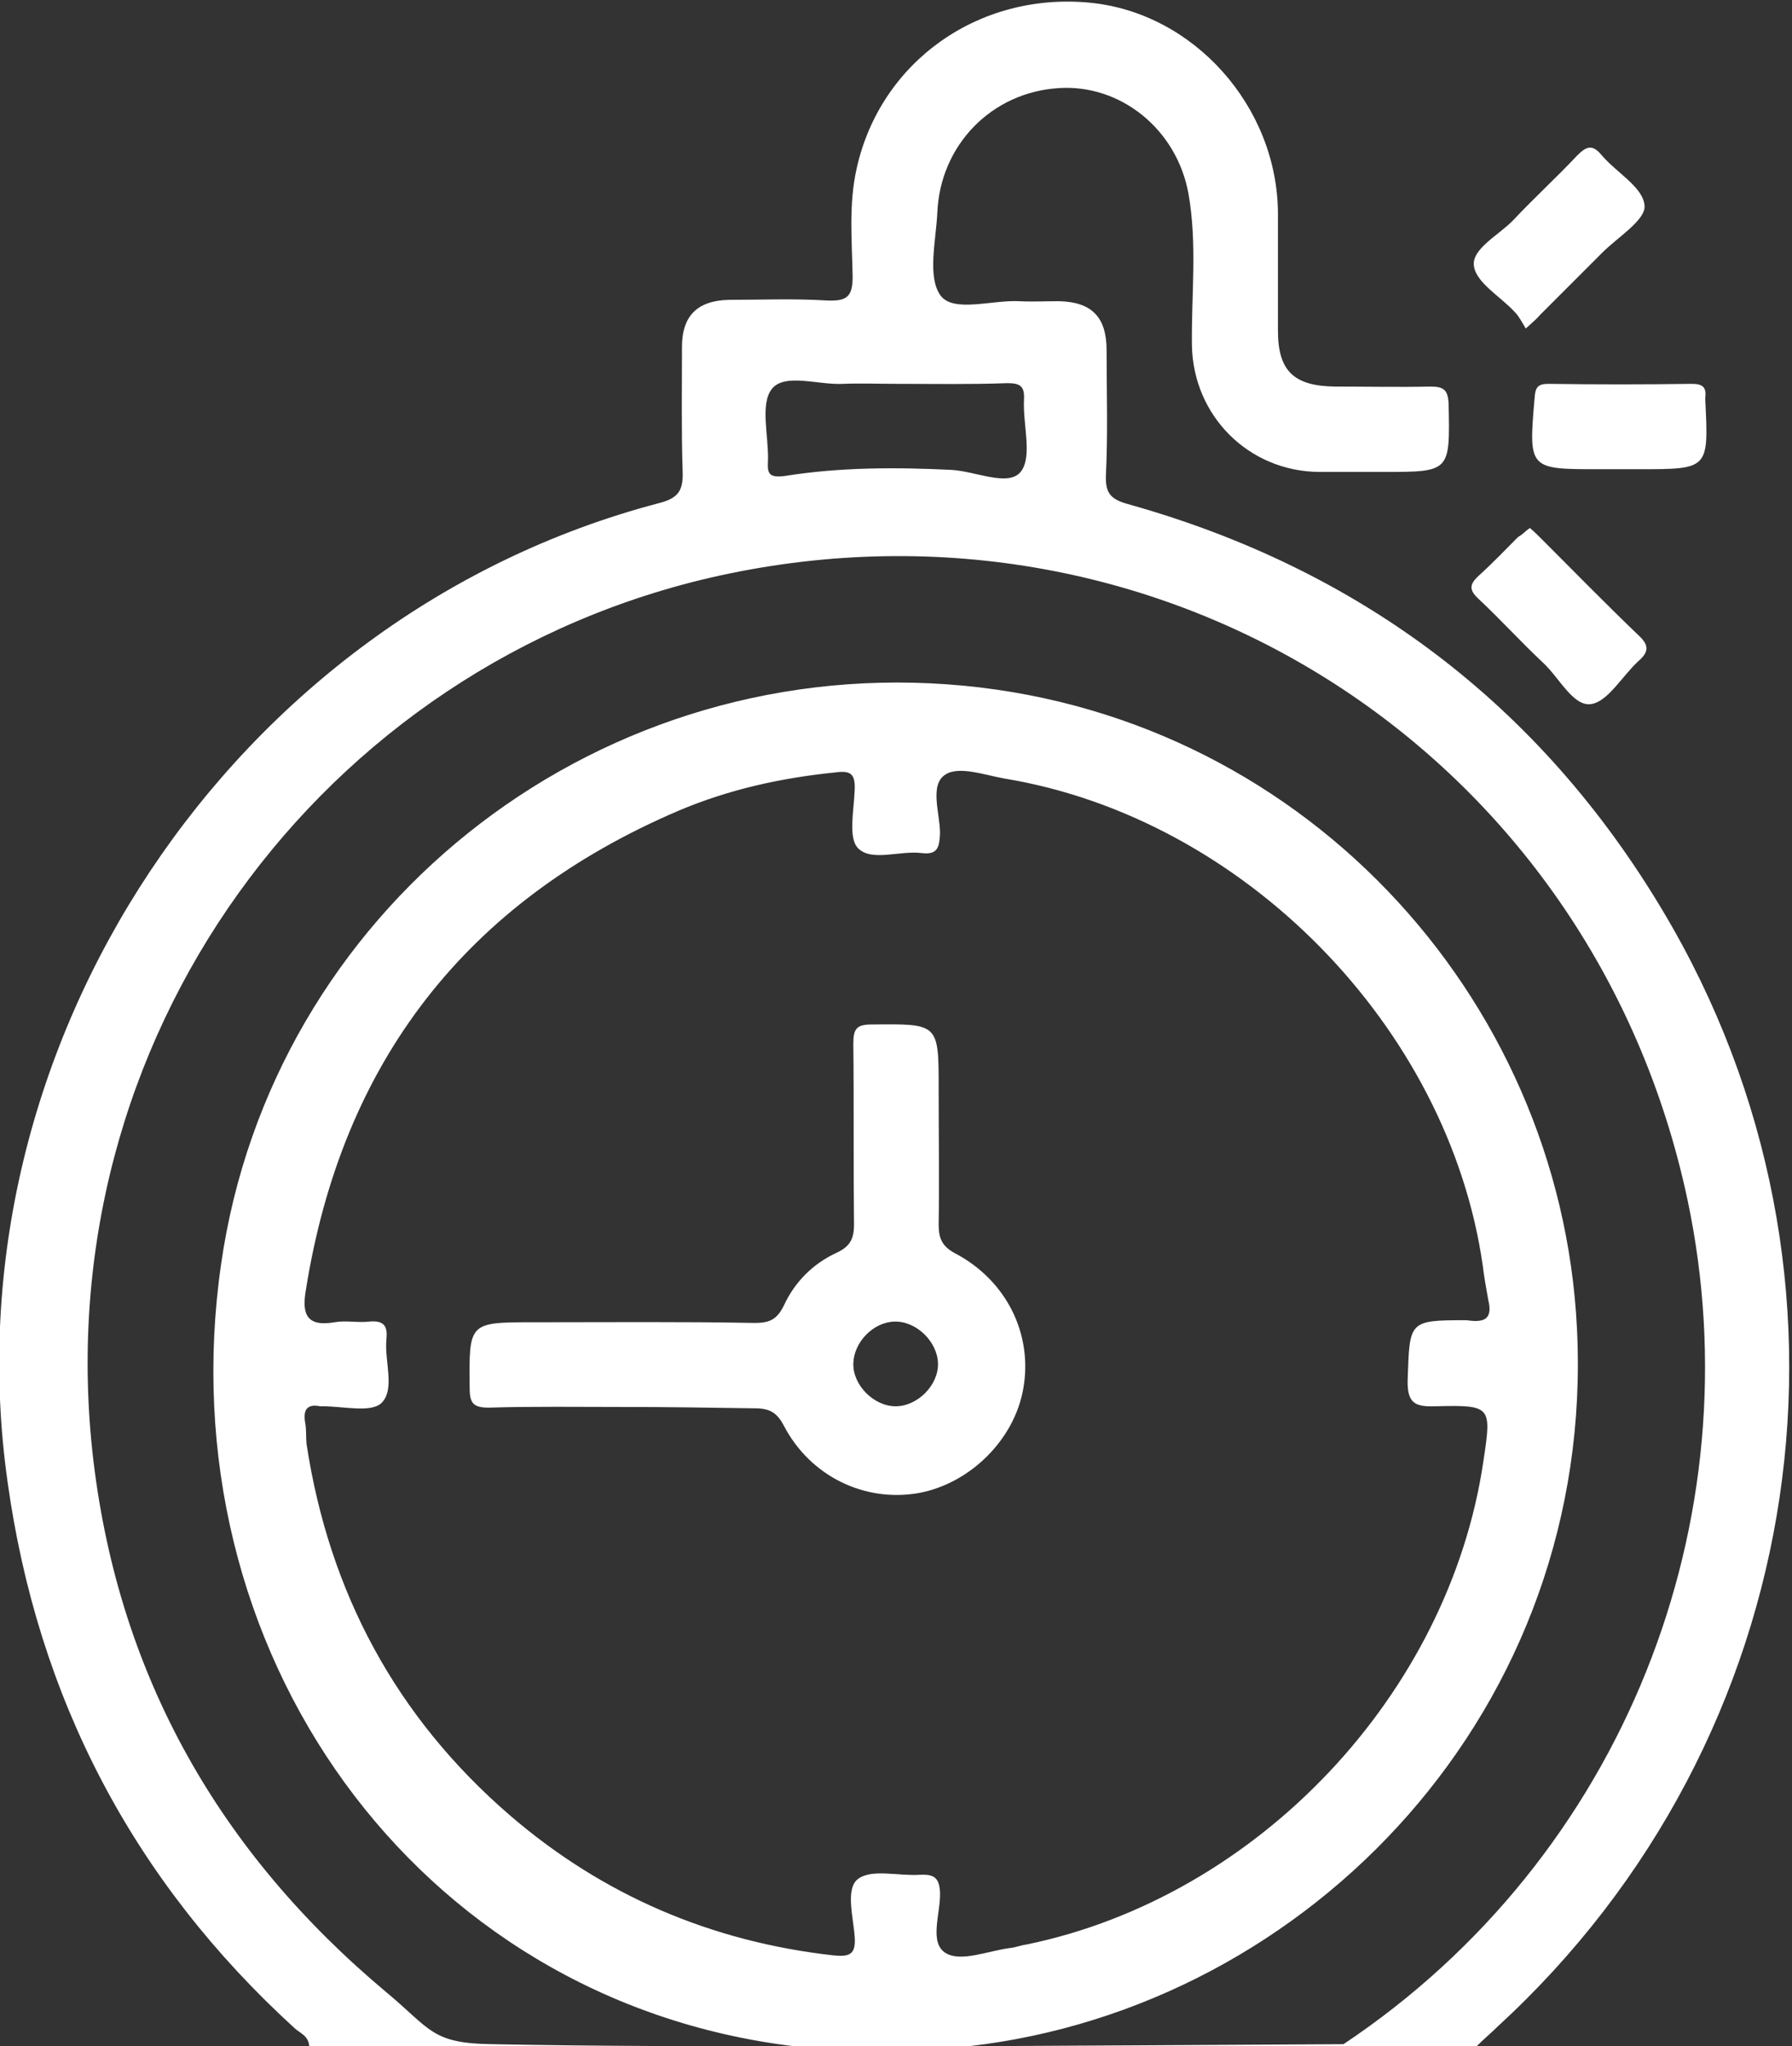 <?xml version="1.0" encoding="utf-8"?>
<!-- Generator: Adobe Illustrator 26.5.0, SVG Export Plug-In . SVG Version: 6.00 Build 0)  -->
<svg version="1.1" id="Layer_1" xmlns="http://www.w3.org/2000/svg" xmlns:xlink="http://www.w3.org/1999/xlink" x="0px" y="0px"
	 viewBox="0 0 262.5 299.6" style="enable-background:new 0 0 262.5 299.6;" xml:space="preserve">
<rect x="0" y="0" width="262.5" height="299.6" fill="#333333" stroke="none"/>
<style type="text/css">
	.st0{fill:#FFFFFF;}
</style>
<path class="st0" d="M41.3,299.6c1.3,0,2.6,0,4,0c-0.1-1.5-1.3-1.9-2.1-2.6c-23.7-21.6-37.7-48.4-42.1-80.1
	c-9-63.8,33-126.8,95.3-143.2c2.8-0.7,3.7-1.7,3.6-4.6c-0.2-6.1-0.1-12.2-0.1-18.3c0-4.6,2.3-6.8,6.9-6.9c4.8,0,9.6-0.2,14.4,0.1
	c2.8,0.1,3.7-0.5,3.7-3.5c-0.1-5.3-0.6-10.6,0.6-15.9c3.5-15.6,17.9-25.8,34.2-24.2c15.2,1.5,27.4,15.2,27.5,30.8
	c0,5.7,0,11.4,0,17.2c0,5.9,2.3,8.1,8.3,8.2c4.7,0,9.4,0.1,14,0c1.9,0,2.6,0.4,2.7,2.5c0.2,10,0.3,10-9.6,10c-3.1,0-6.2,0-9.4,0
	c-10.3-0.1-18.4-8.2-18.6-18.5c-0.1-7.4,0.8-14.8-0.5-22.2c-1.7-9.5-10-16.1-19-15.5c-9.8,0.6-17.4,8.3-17.8,18.3
	c-0.2,4.1-1.5,9.4,0.5,12.1c1.9,2.5,7.5,0.6,11.5,0.8c1.9,0.1,3.9,0,5.8,0c4.8,0.1,7,2.3,7,7.2c0,6.1,0.2,12.2-0.1,18.3
	c-0.1,2.6,0.7,3.5,3.2,4.2c34,9.5,60.4,29.4,78.4,59.6c31.9,53.4,21.7,121.2-24.2,163.3c-0.9,0.9-1.9,1.7-3.4,3.2c2.2,0,3.5,0,4.8,0
	 M218,190.3c-0.3-1.7-0.6-3.3-0.8-5c-5-34.9-35-65.5-70-71.3c-2.9-0.5-6.7-1.9-8.7-0.6c-2.4,1.5-0.8,5.7-0.8,8.6
	c-0.1,2-0.3,3.2-2.7,2.9c-3.2-0.4-7.3,1.3-9.3-0.7c-1.5-1.5-0.6-5.6-0.5-8.6c0.1-2.4-0.7-2.8-2.9-2.5c-7.9,0.8-15.6,2.5-22.9,5.6
	c-31.1,13.3-49.3,36.8-54.6,70.2c-0.6,3.5,0.1,5.4,4.2,4.7c1.6-0.3,3.4,0.1,5.1-0.1c2.2-0.2,2.7,0.7,2.5,2.6
	c-0.3,3.2,1.3,7.3-0.7,9.3c-1.5,1.5-5.6,0.5-8.6,0.5c-0.1,0-0.3,0-0.4,0c-2-0.4-2.5,0.6-2.2,2.4c0.2,1,0.1,2.1,0.2,3.1
	c3.3,21.7,13.1,40,29.8,54.4c13.6,11.7,29.5,18.5,47.4,20.5c2.2,0.2,3.3,0,3.1-2.7c-0.2-2.9-1.4-7.1,0.5-8.5c2-1.5,5.9-0.4,9-0.6
	c2-0.1,2.9,0.3,3,2.6c0.1,3.1-1.7,7.4,0.9,8.9c2.3,1.3,6.2-0.4,9.5-0.8c0.8-0.1,1.5-0.4,2.3-0.5c33.9-7,61.9-36.7,66.9-70.8
	c1.2-8,1.2-8.2-7-8c-3,0.1-4.2-0.4-4.1-3.9c0.3-8.6,0.1-8.7,8.6-8.7C217,193.6,218.8,193.5,218,190.3z M196.8,299.3
	c41.1-27.4,60.3-76.8,50.4-123.6C233.3,110.3,170.5,70,105.3,84.3C47.2,97.1,6.3,152.2,13.7,214c3.8,31.5,18.5,57.3,42.9,77.7
	c6.5,5.4,6.6,7.5,15.5,7.6c15.7,0.3,30.5,0.3,44.2,0.3c-55.5-6.7-92.1-58.1-83.9-114.6c7.4-51.3,53.7-88.6,106.4-84.8
	c51.4,3.7,89.8,45.5,92.2,94.3c2.8,55.5-39,99.4-89.1,105.1 M131.3,56.2c-2.6,0-5.2-0.1-7.8,0c-3.6,0.2-8.5-1.6-10.4,0.7
	c-1.8,2.2-0.5,6.9-0.6,10.5c-0.1,1.8,0,2.6,2.4,2.3c8.1-1.3,16.3-1.3,24.5-0.9c3.5,0.2,8.3,2.5,10.1,0.3c1.8-2.2,0.3-7,0.5-10.6
	c0.1-1.9-0.5-2.4-2.4-2.4C142.2,56.3,136.7,56.2,131.3,56.2z"/>
<path class="st0" d="M223.5,48.1c-0.6-1-1-1.8-1.6-2.4c-2.1-2.3-5.7-4.3-6-6.8c-0.3-2.5,3.7-4.5,5.8-6.7c3-3.2,6.3-6.2,9.3-9.4
	c1.3-1.3,2.2-1.8,3.6-0.1c2.2,2.6,6.1,4.7,6.3,7.4c0.2,2.1-3.9,4.6-6.2,6.9c-3,3-6,6-9.1,9.1C225.2,46.6,224.6,47.1,223.5,48.1z"/>
<path class="st0" d="M224.1,77.3c0.7,0.6,1.2,1.1,1.7,1.6c4.8,4.8,9.5,9.6,14.3,14.2c1.5,1.4,1.4,2.4-0.1,3.7c-2.4,2.2-4.5,6-7,6.3
	c-2.6,0.3-4.6-3.9-7-6.1c-3.2-3-6.2-6.3-9.4-9.3c-1.4-1.3-1.4-2.1,0-3.4c2-1.8,3.9-3.8,5.8-5.7C223,78.3,223.4,77.8,224.1,77.3z"/>
<path class="st0" d="M236.9,68.7c-0.9,0-1.8,0-2.7,0c-10.3,0-10.3,0-9.4-10.5c0.1-1.5,0.5-2,2-2c7,0.1,14,0.1,21,0
	c1.5,0,2.2,0.4,2,2c0,0.1,0,0.3,0,0.4c0.5,10.1,0.5,10.1-9.7,10.1C239,68.7,238,68.7,236.9,68.7z"/>
<path class="st0" d="M91.1,206c-6.5,0-13-0.1-19.5,0.1c-2.2,0-2.8-0.6-2.8-2.8c-0.1-9.7-0.2-9.7,9.4-9.7c10.8,0,21.6-0.1,32.4,0.1
	c2.1,0,3.2-0.5,4.2-2.5c1.6-3.5,4.3-6.2,7.8-7.8c1.9-0.9,2.5-2,2.5-4.1c-0.1-8.8,0-17.7-0.1-26.5c0-2.2,0.5-2.8,2.7-2.8
	c9.8-0.1,9.8-0.2,9.8,9.4c0,6.6,0.1,13.3,0,19.9c0,2,0.5,3.2,2.4,4.2c7.6,4,11.4,11.9,10,19.8c-1.3,7.5-7.8,13.9-15.3,15.3
	c-7.9,1.4-15.9-2.4-19.8-9.9c-1-1.9-2.1-2.5-4.2-2.5C104.1,206.1,97.6,206,91.1,206z M137.4,199.6c-0.1-3.2-3.2-6.2-6.4-6.1
	c-3.1,0.1-5.9,3-6,6.1c-0.1,3.2,3,6.3,6.2,6.3C134.4,205.9,137.5,202.8,137.4,199.6z"/>
</svg>
